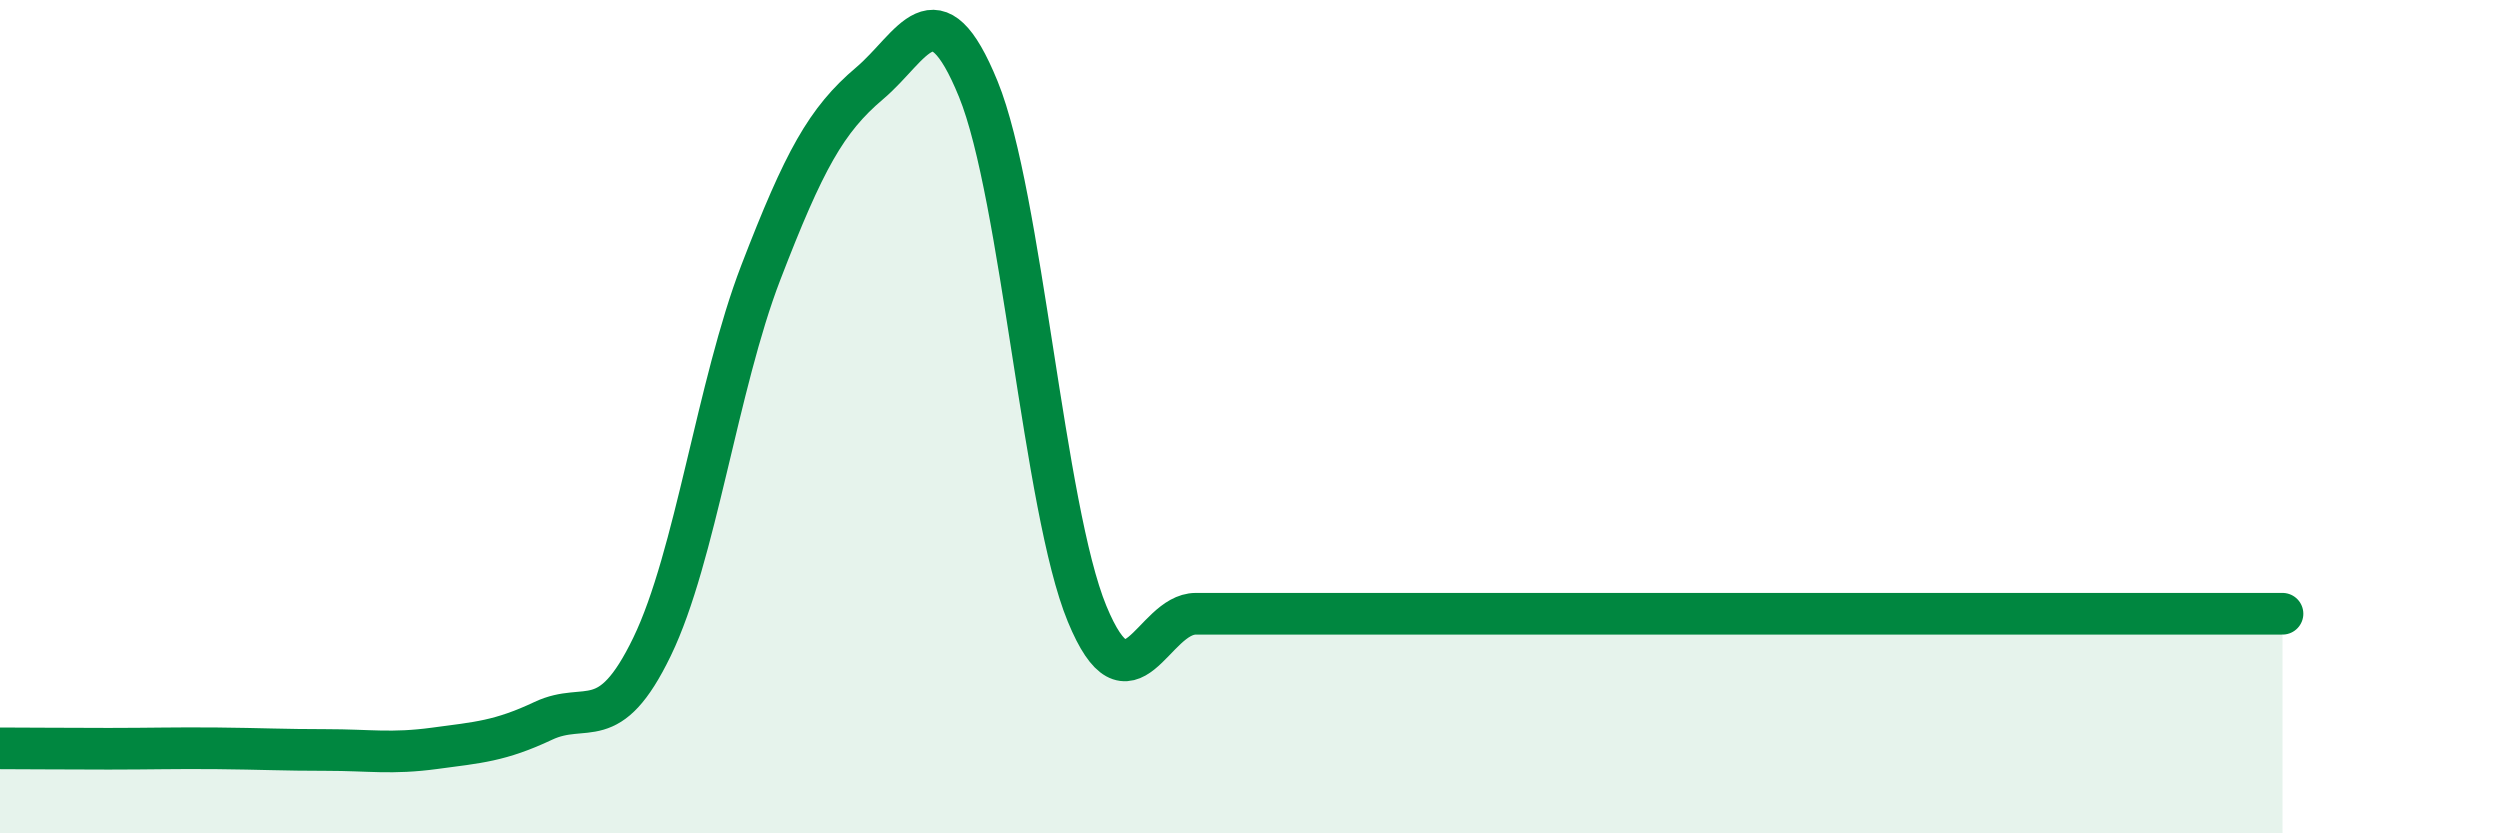 
    <svg width="60" height="20" viewBox="0 0 60 20" xmlns="http://www.w3.org/2000/svg">
      <path
        d="M 0,17.96 C 0.52,17.96 1.57,17.97 2.61,17.97 C 3.65,17.97 4.18,17.95 5.22,17.96 C 6.26,17.97 6.79,18 7.83,18 C 8.87,18 9.39,18.1 10.43,17.96 C 11.47,17.82 12,17.79 13.04,17.3 C 14.08,16.81 14.61,17.67 15.65,15.52 C 16.69,13.37 17.22,9.24 18.26,6.54 C 19.3,3.84 19.83,2.88 20.87,2 C 21.91,1.12 22.44,-0.41 23.48,2.14 C 24.52,4.69 25.05,12.21 26.09,14.73 C 27.13,17.25 27.66,14.73 28.7,14.73 C 29.74,14.73 30.26,14.73 31.3,14.73 C 32.34,14.73 32.87,14.73 33.91,14.73 C 34.95,14.73 35.48,14.73 36.52,14.73 C 37.56,14.73 38.09,14.73 39.13,14.73 C 40.17,14.73 40.7,14.73 41.74,14.73 C 42.78,14.73 43.31,14.73 44.35,14.73 C 45.39,14.73 45.92,14.73 46.96,14.73 C 48,14.73 48.53,14.73 49.57,14.73 C 50.61,14.73 51.13,14.73 52.17,14.73 C 53.21,14.73 54.26,14.73 54.78,14.73L54.78 20L0 20Z"
        fill="#008740"
        opacity="0.1"
        stroke-linecap="round"
        stroke-linejoin="round"
      />
      <path
        d="M 0,17.96 C 0.52,17.96 1.57,17.97 2.61,17.97 C 3.65,17.97 4.18,17.95 5.22,17.96 C 6.26,17.97 6.79,18 7.83,18 C 8.87,18 9.39,18.1 10.43,17.96 C 11.47,17.82 12,17.79 13.04,17.3 C 14.08,16.81 14.61,17.67 15.65,15.52 C 16.69,13.37 17.22,9.24 18.26,6.54 C 19.3,3.84 19.83,2.88 20.87,2 C 21.91,1.12 22.44,-0.41 23.48,2.14 C 24.52,4.69 25.05,12.21 26.09,14.73 C 27.13,17.25 27.66,14.73 28.7,14.73 C 29.74,14.73 30.26,14.73 31.3,14.73 C 32.34,14.73 32.87,14.73 33.91,14.73 C 34.95,14.73 35.48,14.73 36.52,14.73 C 37.56,14.73 38.09,14.73 39.13,14.73 C 40.17,14.73 40.7,14.73 41.74,14.73 C 42.78,14.73 43.31,14.73 44.35,14.73 C 45.39,14.73 45.92,14.73 46.96,14.73 C 48,14.73 48.53,14.73 49.57,14.73 C 50.61,14.73 51.13,14.73 52.17,14.73 C 53.21,14.73 54.26,14.73 54.78,14.73"
        stroke="#008740"
        stroke-width="1"
        fill="none"
        stroke-linecap="round"
        stroke-linejoin="round"
      />
    </svg>
  